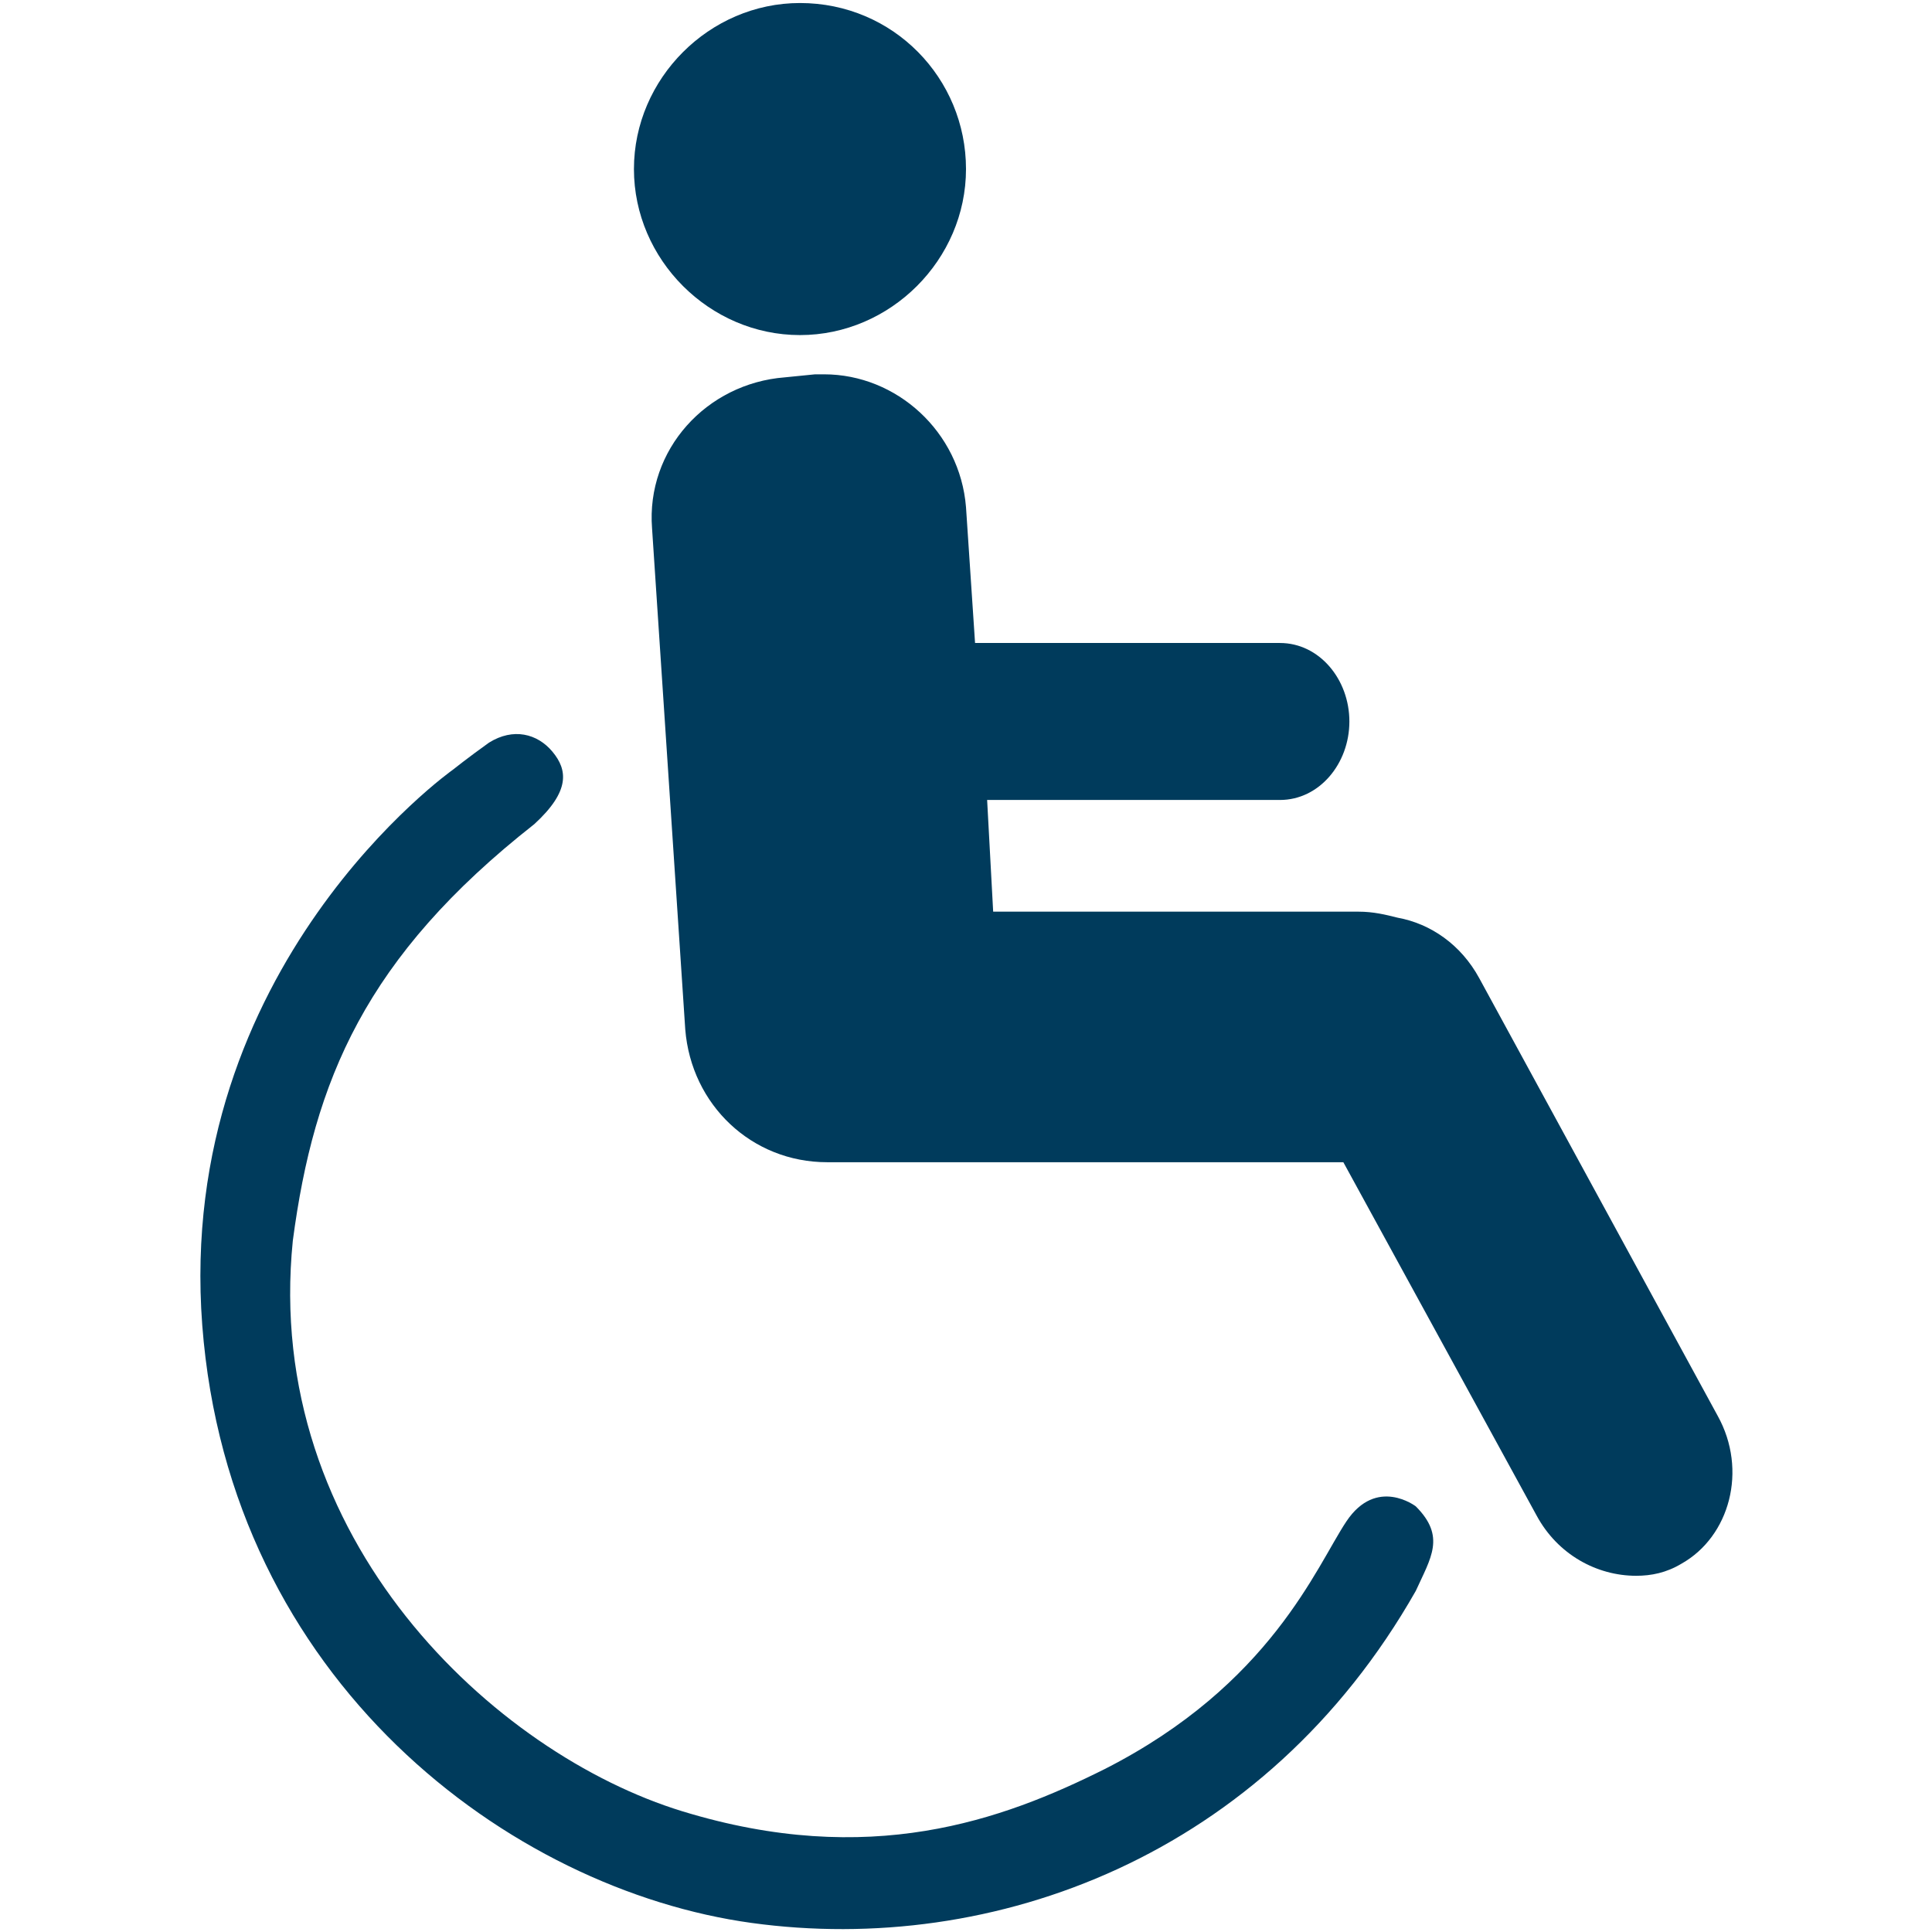 <?xml version="1.0" encoding="UTF-8"?>
<!-- Generator: Adobe Illustrator 27.2.0, SVG Export Plug-In . SVG Version: 6.00 Build 0)  -->
<svg xmlns="http://www.w3.org/2000/svg" xmlns:xlink="http://www.w3.org/1999/xlink" version="1.1" id="Layer_1" x="0px" y="0px" viewBox="0 0 64 64" style="enable-background:new 0 0 64 64;" xml:space="preserve">
<style type="text/css">
	.st0{fill:#241F20;}
	.st1{fill:#003B5C;}
</style>
<g>
	<g>
		<path class="st0" d="M295.7,451.9c-0.5,0-1-0.3-1.3-0.8L290,443h-11.4l-0.1,0c0,0-0.2,0-0.2,0c-1.2,0-2.1-0.9-2.2-1.9l-0.7-10.8    c-0.1-1.1,0.8-2.1,1.9-2.2l0.6,0l0.1,0c1.1,0,2,0.9,2.1,1.9l0.2,3.9h7.5c0.3,0,0.5,0.3,0.5,0.7s-0.2,0.7-0.5,0.7h-7.4l0.3,4.4h8.8    c0.2,0,0.4,0,0.5,0.1l0.1,0l0.1,0c0.4,0.1,0.8,0.4,1,0.8l5.2,9.5c0.4,0.7,0.2,1.5-0.4,1.8C296,451.9,295.8,451.9,295.7,451.9z"></path>
		<path class="st0" d="M278.1,428.9c0.6,0,1,0.4,1.1,1l0.2,3l0.1,1.3h0l0.1,2.1l0.2,2.4l0.1,1.9h1.9h7.9c0.1,0,0.1,0,0.2,0l0.1,0    l0.1,0c0.1,0,0.2,0.1,0.3,0.3l5.2,9.5c0.1,0.3,0.1,0.5,0,0.5c-0.1,0-0.3-0.1-0.4-0.3l-4.2-7.6l-0.6-1h-1.2h-10.7l-0.1,0h-0.2h-0.1    l-0.1,0l0,0c-0.6,0-1-0.4-1.1-1l-0.7-10.8c0-0.6,0.4-1.1,1-1.2L278.1,428.9L278.1,428.9 M278.1,426.9c-0.1,0-0.1,0-0.2,0l-0.6,0    c-1.7,0.1-3,1.6-2.9,3.3l0.7,10.8c0.1,1.6,1.5,2.9,3.1,2.9c0,0,0.1,0,0.1,0h0.1c0.1,0,0.1,0,0.2,0h10.8l4.2,7.6    c0.5,0.8,1.3,1.3,2.1,1.3c0.3,0,0.7-0.1,1-0.2c1.1-0.6,1.4-2,0.8-3.2l-5.2-9.5c-0.4-0.7-1-1.2-1.7-1.3c-0.3-0.1-0.6-0.1-0.9-0.1    h-7.9l-0.2-2.4h6.4c0.8,0,1.5-0.8,1.5-1.7c0-0.9-0.7-1.7-1.5-1.7h-6.6l-0.2-3C281.1,428.2,279.8,426.9,278.1,426.9L278.1,426.9z"></path>
	</g>
	<g>
		<circle class="st0" cx="277.7" cy="422.5" r="2.6"></circle>
		<path class="st0" d="M277.7,420.9c0.9,0,1.6,0.7,1.6,1.6s-0.7,1.6-1.6,1.6s-1.6-0.7-1.6-1.6S276.8,420.9,277.7,420.9 M277.7,418.9    c-2,0-3.6,1.6-3.6,3.6s1.6,3.6,3.6,3.6s3.6-1.6,3.6-3.6S279.6,418.9,277.7,418.9L277.7,418.9z"></path>
	</g>
	<path class="st0" d="M270.2,435.5c0,0-6,4.2-5.4,12s6.6,12.2,11.9,12.9s11.1-1.4,14.3-7.1c0.3-0.7,0.7-1.2,0-1.8   c0,0-0.8-0.7-1.5,0.3s-1.6,3.5-5.2,5.3c-2.2,1.1-5.1,2.1-9.1,0.9s-9-5.8-8.4-12.3c0.4-3.4,1.6-6.2,5.2-9c0.8-0.7,0.7-1.2,0.4-1.6   s-0.9-0.5-1.4-0.2S270.2,435.5,270.2,435.5z"></path>
</g>
<g>
	<g>
		<path class="st1" d="M54.2,51.3c-0.9,0-1.9-0.6-2.4-1.5l-6.7-12.2c0,0-17.2,0-17.2,0c0,0-0.2,0-0.2,0l-0.3,0c-2,0-3.6-1.5-3.7-3.5    l-1.1-16.6c-0.1-2.1,1.4-3.8,3.5-4l1-0.1c0.1,0,0.2,0,0.3,0c2,0,3.6,1.5,3.7,3.5l0.4,5.5h11c0.7,0,1.3,0.7,1.3,1.6    c0,0.9-0.6,1.6-1.3,1.6H31.6l0.4,5.7h13c0.3,0,0.7,0.1,1,0.2l0.1,0l0.1,0c0.8,0.1,1.5,0.7,2,1.5L56,47.4c0.7,1.3,0.4,2.9-0.8,3.6    C54.9,51.2,54.5,51.3,54.2,51.3z"></path>
		<path class="st1" d="M27.3,14.4c1.4,0,2.6,1.1,2.7,2.5l0.3,4.6l0.1,1.9h1.9h10.1c0.1,0,0.3,0.2,0.3,0.6c0,0.4-0.2,0.6-0.3,0.6    h-9.7h-2.1l0.1,2.1l0.2,3.7l0.1,1.9h1.9h12.1c0.2,0,0.4,0,0.7,0.1l0.1,0l0.1,0c0.5,0.1,1,0.4,1.2,1l7.9,14.5    c0.5,0.8,0.3,1.8-0.4,2.2c-0.2,0.1-0.3,0.1-0.5,0.1c-0.6,0-1.2-0.4-1.5-1l-6.4-11.7l-0.6-1h-1.2H28h0l-0.1,0h-0.2h-0.1h0l0,0    l-0.1,0c-1.4,0-2.6-1.1-2.7-2.6l-1.1-16.6c-0.1-1.5,1-2.8,2.5-2.9l1-0.1C27.1,14.4,27.2,14.4,27.3,14.4 M27.3,12.4    c-0.1,0-0.2,0-0.3,0l-1,0.1c-2.6,0.2-4.6,2.4-4.4,5l1.1,16.6c0.2,2.5,2.2,4.4,4.7,4.4c0.1,0,0.1,0,0.2,0h0.1c0.1,0,0.2,0,0.3,0    h16.5l6.4,11.7c0.7,1.3,2,2,3.3,2c0.5,0,1-0.1,1.5-0.4c1.6-0.9,2.2-3.1,1.2-4.9l-7.9-14.5c-0.6-1.1-1.6-1.8-2.7-2    c-0.4-0.1-0.8-0.2-1.3-0.2H32.9l-0.2-3.7h9.7c1.3,0,2.3-1.2,2.3-2.6c0-1.4-1-2.6-2.3-2.6H32.3L32,16.8    C31.8,14.3,29.7,12.4,27.3,12.4L27.3,12.4z"></path>
	</g>
	<g>
		<path class="st1" d="M26.5,10.1c-2.5,0-4.5-2-4.5-4.5s2-4.5,4.5-4.5c2.5,0,4.5,2,4.5,4.5S29,10.1,26.5,10.1z"></path>
		<path class="st1" d="M26.5,2.1c1.9,0,3.5,1.6,3.5,3.5s-1.6,3.5-3.5,3.5c-1.9,0-3.5-1.6-3.5-3.5C23,3.6,24.6,2.1,26.5,2.1     M26.5,0.1c-3,0-5.5,2.5-5.5,5.5c0,3,2.5,5.5,5.5,5.5S32,8.6,32,5.6S29.6,0.1,26.5,0.1L26.5,0.1z"></path>
	</g>
	<path class="st1" d="M15,25.5c0,0-9.2,6.5-8.3,18.4c0.9,11.8,10.2,18.7,18.2,19.8s17-2.2,22-11c0.5-1.1,1-1.8,0-2.8   c0,0-1.3-1-2.3,0.5c-1,1.5-2.5,5.4-8,8.2c-3.4,1.7-7.8,3.3-14,1.4c-6.2-1.9-13.9-9-12.9-18.9c0.7-5.3,2.4-9.4,8-13.8   c1.2-1.1,1.1-1.8,0.6-2.4c-0.5-0.6-1.3-0.8-2.1-0.3C15.5,25.1,15,25.5,15,25.5z"></path>
</g>
</svg>
